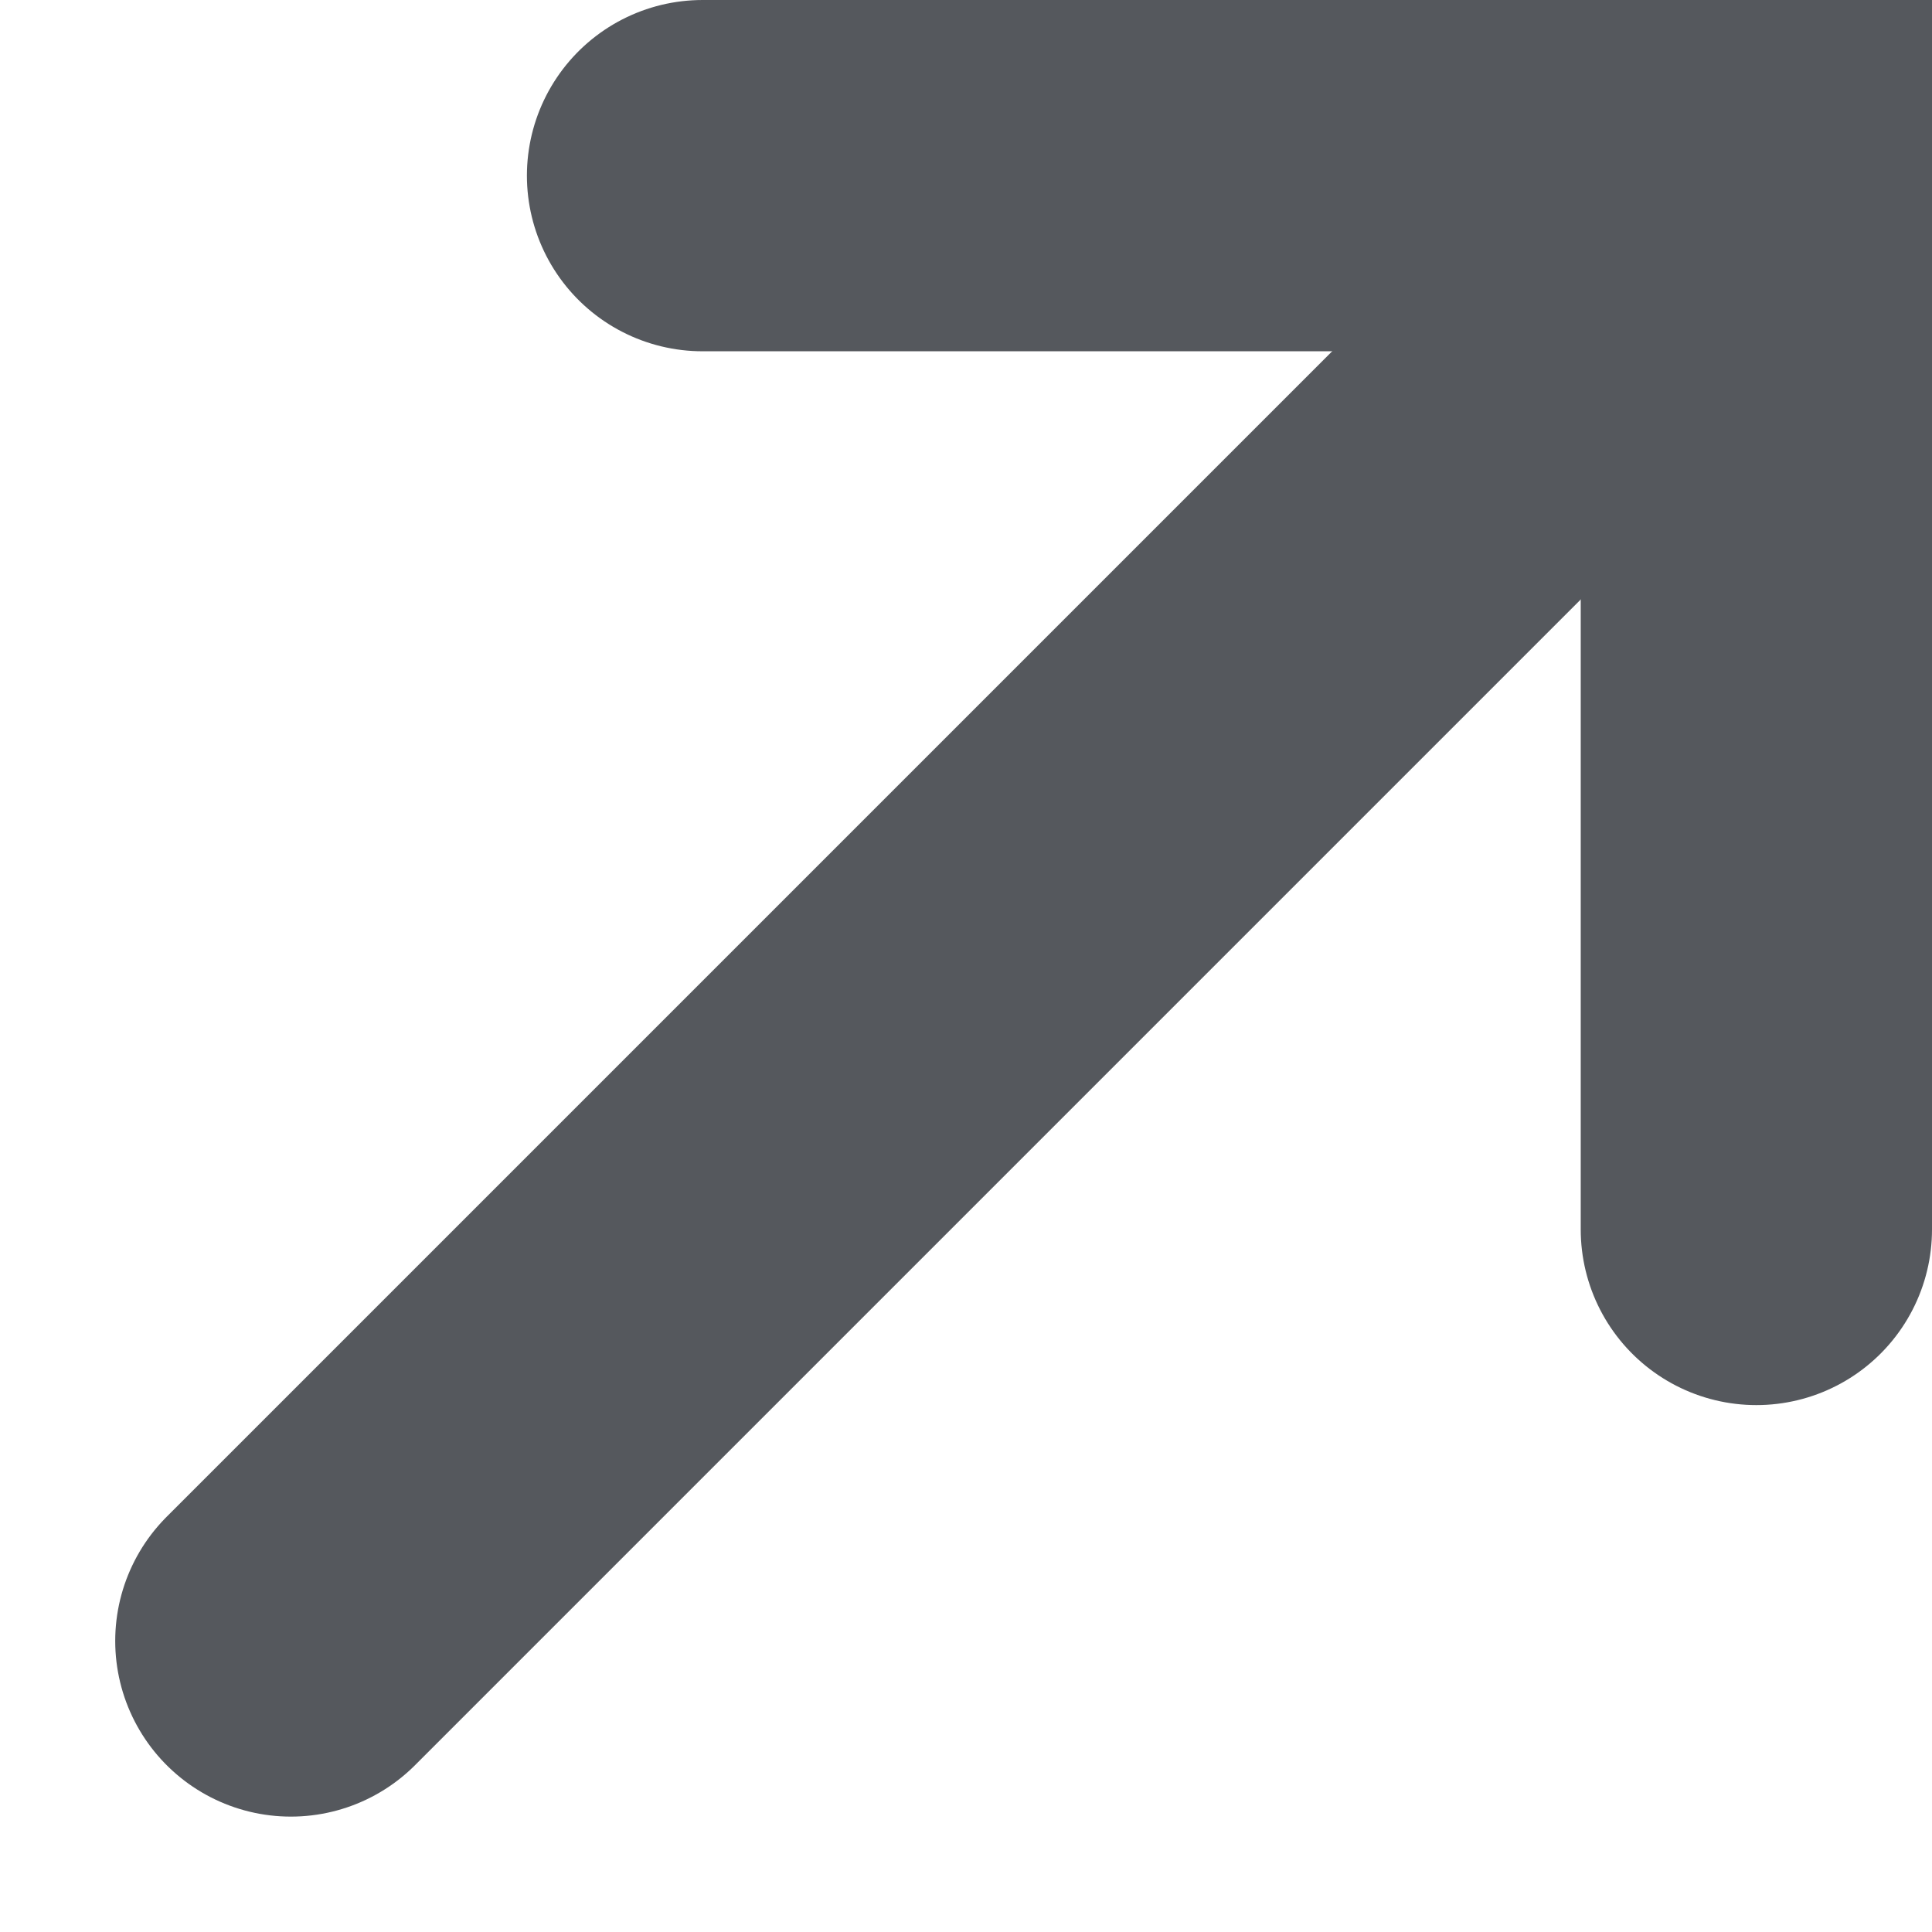<svg width="11" height="11" viewBox="0 0 11 11" fill="none" xmlns="http://www.w3.org/2000/svg">
<path d="M1.656 9.343L9.656 1.343" stroke="#55585D" stroke-width="2" stroke-linecap="round"/>
<path d="M4 1H10V7" stroke="#55585D" stroke-width="2" stroke-linecap="round"/>
</svg>
